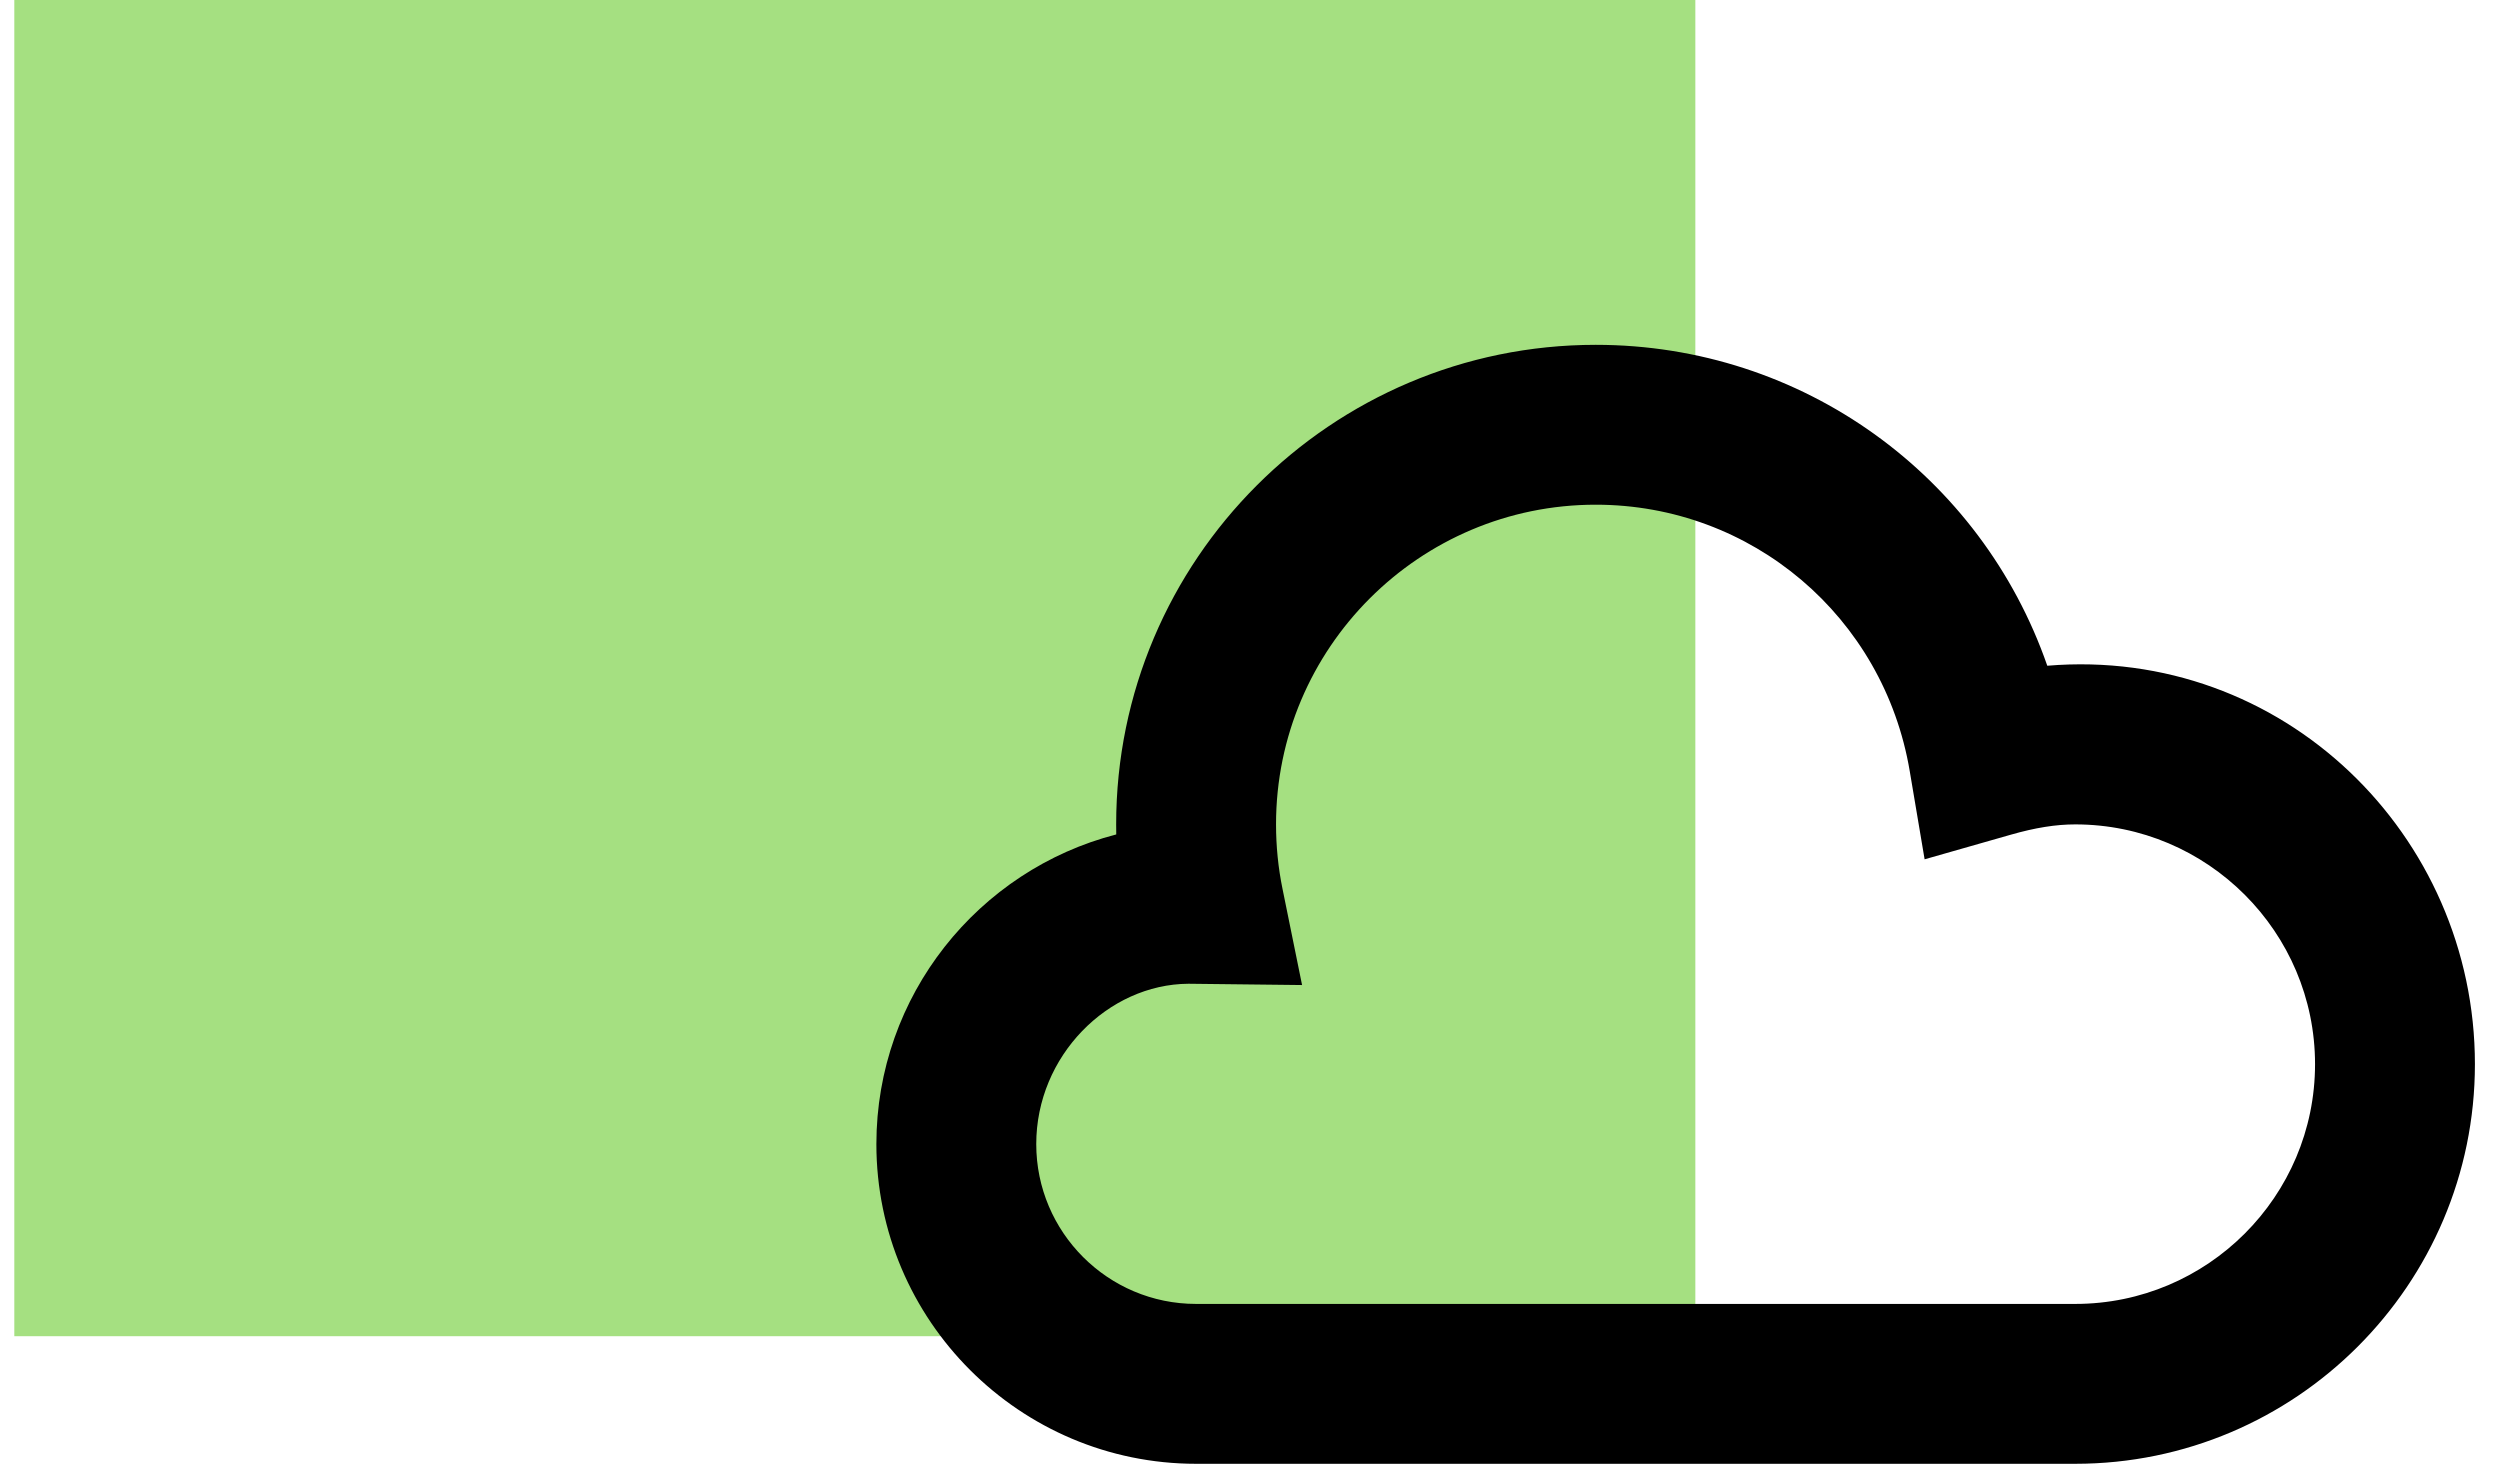 <svg xmlns="http://www.w3.org/2000/svg" width="58" height="34" viewBox="0 0 58 34" fill="none"><rect x="0.332" width="39" height="31" fill="#A5E081"></rect><path d="M48.146 33.96H27.749C23.659 33.96 20.332 30.633 20.332 26.543C20.332 23.092 22.7 20.184 25.897 19.359C25.895 19.282 25.895 19.204 25.895 19.126C25.895 12.99 30.885 8 37.021 8C41.818 8 45.966 11.037 47.497 15.445C52.953 14.989 57.418 19.363 57.418 24.689C57.418 29.801 53.259 33.96 48.146 33.96ZM27.573 22.823C25.704 22.834 24.041 24.498 24.041 26.543C24.041 28.588 25.704 30.251 27.749 30.251H48.146C51.213 30.251 53.709 27.756 53.709 24.689C53.709 21.622 51.213 19.126 48.146 19.126C47.696 19.126 47.219 19.202 46.644 19.367L44.651 19.936L44.306 17.891C43.703 14.308 40.64 11.709 37.021 11.709C32.93 11.709 29.604 15.035 29.604 19.126C29.604 19.63 29.654 20.136 29.756 20.63L30.208 22.853L27.573 22.823Z" fill="black"></path></svg>